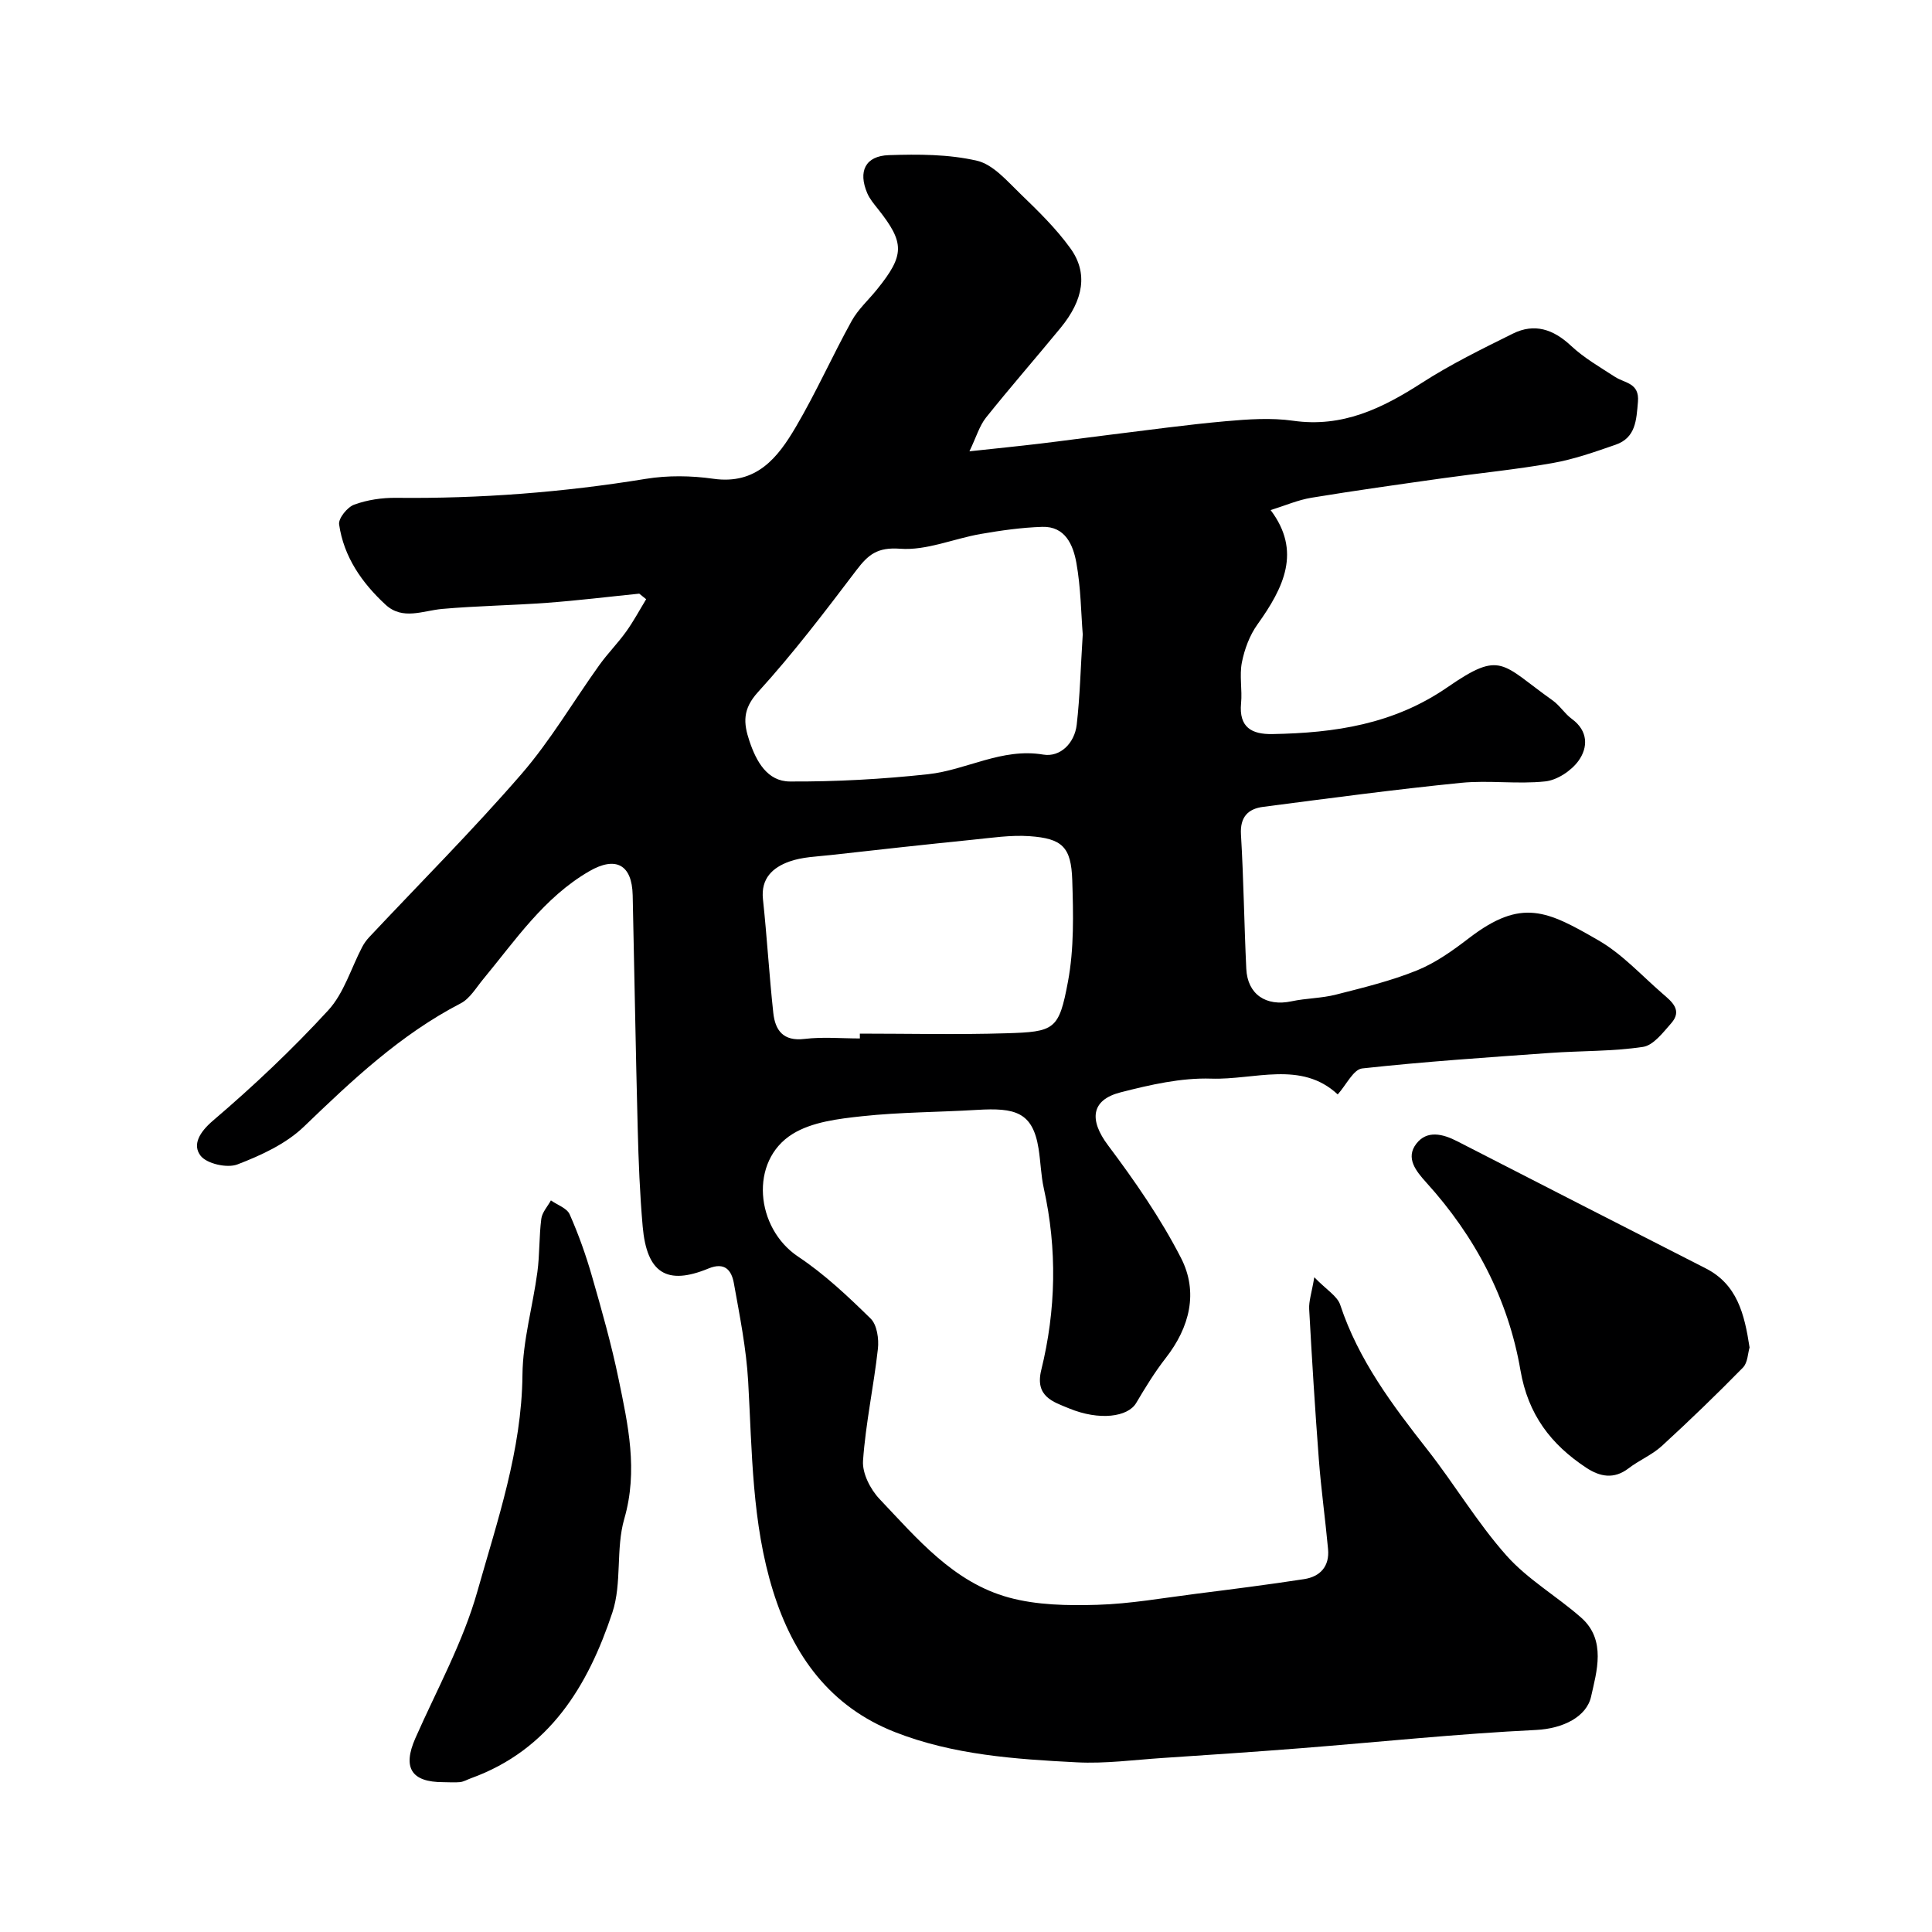 <svg enable-background="new 0 0 400 400" viewBox="0 0 400 400" xmlns="http://www.w3.org/2000/svg"><g fill="#000001"><path d="m132.35 122.91c-6.35.64-12.68 1.42-19.04 1.89-7.24.54-14.52.63-21.75 1.27-4.02.36-8.19 2.4-11.74-.88-4.88-4.51-8.65-9.9-9.61-16.62-.18-1.25 1.71-3.58 3.12-4.09 2.71-.99 5.76-1.44 8.67-1.41 17.36.19 34.57-1.13 51.71-3.93 4.55-.74 9.39-.67 13.96-.02 8.97 1.28 13.38-4.39 17.1-10.73 4.19-7.12 7.56-14.71 11.56-21.95 1.33-2.4 3.49-4.34 5.24-6.51 5.76-7.13 5.77-9.65.18-16.69-.81-1.02-1.69-2.06-2.19-3.23-1.94-4.54-.41-7.73 4.47-7.89 6.09-.2 12.38-.2 18.25 1.16 3.35.78 6.24 4.21 8.97 6.84 3.67 3.54 7.38 7.16 10.35 11.27 3.7 5.11 2.76 10.68-2.03 16.51-5.11 6.22-10.41 12.28-15.43 18.56-1.36 1.71-2 4-3.43 6.98 5.52-.6 10.06-1.05 14.59-1.59 4.87-.58 9.72-1.26 14.59-1.85 7.95-.97 15.89-2.08 23.87-2.79 4.63-.41 9.4-.75 13.96-.1 10.21 1.46 18.44-2.55 26.64-7.83 5.99-3.86 12.45-7.03 18.85-10.2 4.47-2.22 8.37-.93 12.03 2.49 2.7 2.53 6.01 4.44 9.15 6.47 2.04 1.32 5.06 1.22 4.73 5.14-.33 3.8-.44 7.45-4.64 8.9-4.27 1.48-8.6 3.01-13.02 3.79-7.54 1.34-15.19 2.08-22.78 3.15-9.06 1.28-18.12 2.54-27.15 4.03-2.81.46-5.5 1.64-8.46 2.56 6.43 8.52 2.74 16.03-2.74 23.69-1.61 2.25-2.67 5.11-3.21 7.84s.1 5.66-.17 8.47c-.47 4.98 2.2 6.45 6.5 6.37 12.89-.23 25.09-2 36.27-9.72 11.16-7.7 11.08-4.81 21.76 2.77 1.47 1.05 2.48 2.74 3.95 3.81 3.42 2.5 3.37 5.92 1.38 8.68-1.49 2.06-4.41 4-6.88 4.26-5.77.62-11.69-.28-17.47.3-13.68 1.37-27.31 3.2-40.94 4.97-3.14.41-4.81 2.11-4.59 5.74.55 9.25.66 18.53 1.1 27.79.25 5.3 4.1 7.85 9.36 6.73 3.03-.65 6.22-.62 9.22-1.39 5.65-1.44 11.38-2.83 16.76-5.01 3.87-1.57 7.43-4.12 10.78-6.69 10.9-8.36 16.17-5.66 26.81.48 4.9 2.83 8.9 7.25 13.25 11.02 1.88 1.63 4.2 3.42 1.79 6.14-1.69 1.92-3.69 4.57-5.84 4.89-6.34.95-12.84.79-19.27 1.25-12.97.93-25.95 1.79-38.87 3.21-1.81.2-3.29 3.41-5.06 5.38-7.56-7.07-17.25-2.98-26.16-3.27-6.24-.21-12.67 1.27-18.8 2.84-6.2 1.59-6.48 5.78-2.61 10.94 5.56 7.42 10.92 15.14 15.13 23.36 3.62 7.06 1.81 14.33-3.17 20.71-2.28 2.92-4.23 6.12-6.12 9.31-1.71 2.89-7.61 3.71-13.9 1.11-3.23-1.34-7.11-2.41-5.75-7.94 3.06-12.43 3.32-25.02.53-37.61-.6-2.7-.65-5.51-1.09-8.25-1.21-7.59-4.88-8.47-12.74-8-7.92.48-15.89.46-23.77 1.31-4.93.53-10.4 1.18-14.44 3.69-8.97 5.58-7.69 19.48 1.2 25.4 5.44 3.62 10.3 8.21 14.99 12.81 1.32 1.29 1.73 4.21 1.5 6.26-.86 7.75-2.54 15.42-3.08 23.18-.18 2.58 1.52 5.91 3.41 7.9 7.8 8.22 15.31 17.26 26.74 20.4 5.83 1.6 12.22 1.7 18.34 1.52 6.85-.2 13.68-1.43 20.51-2.29 7.45-.94 14.91-1.89 22.33-3.03 3.36-.52 5.28-2.68 4.95-6.22-.57-6.2-1.44-12.37-1.91-18.58-.79-10.36-1.43-20.73-2-31.1-.09-1.64.51-3.32 1.06-6.6 2.54 2.62 4.77 3.9 5.37 5.72 3.77 11.4 10.79 20.73 18.07 30.01 5.62 7.16 10.31 15.1 16.33 21.87 4.4 4.96 10.44 8.43 15.48 12.87 5.28 4.65 3.18 11.26 2.06 16.34-.92 4.16-5.75 6.64-11.4 6.92-16.26.79-32.47 2.5-48.71 3.78-9.53.75-19.06 1.39-28.6 2.02-5.93.39-11.89 1.21-17.8.9-12.74-.65-25.55-1.53-37.6-6.25-13.47-5.28-21.1-15.86-25.26-29.22-4.4-14.13-4.32-28.81-5.15-43.4-.39-6.81-1.75-13.58-2.96-20.32-.47-2.62-1.82-4.47-5.26-3.05-8.64 3.56-12.77.94-13.62-8.7-.59-6.74-.86-13.52-1.03-20.29-.42-16.1-.68-32.2-1.04-48.3-.14-6.37-3.53-8.12-8.99-4.96-9.4 5.45-15.28 14.29-21.97 22.36-1.46 1.76-2.75 4.02-4.66 5-12.47 6.46-22.45 15.9-32.45 25.52-3.71 3.57-8.86 5.94-13.76 7.82-2.12.82-6.36-.13-7.64-1.81-1.72-2.25-.24-4.85 2.57-7.25 8.37-7.14 16.42-14.74 23.86-22.84 3.26-3.54 4.73-8.72 7.05-13.14.38-.72.87-1.4 1.42-1.99 10.54-11.23 21.45-22.15 31.53-33.78 6.03-6.96 10.75-15.06 16.14-22.58 1.72-2.4 3.82-4.51 5.54-6.91 1.53-2.13 2.78-4.47 4.15-6.72-.47-.36-.95-.76-1.43-1.15zm91.82 8.43c-.35-4.34-.39-9.66-1.32-14.82-.66-3.65-2.28-7.6-7.09-7.44-4.25.14-8.51.74-12.7 1.47-5.61.97-11.24 3.47-16.7 3.06-4.72-.35-6.6 1.22-9.05 4.44-6.53 8.61-13.1 17.25-20.36 25.22-3.22 3.53-3.06 6.39-1.78 10.18 1.43 4.25 3.7 8.33 8.37 8.35 9.55.05 19.14-.48 28.63-1.51 7.97-.87 15.24-5.5 23.83-4.06 3.54.59 6.48-2.4 6.92-6.17.68-5.9.81-11.85 1.25-18.72zm-46.14 83.66c0-.33 0-.67-.01-1 10.09 0 20.18.24 30.26-.07 10.09-.3 10.96-.7 12.83-10.69 1.28-6.82 1.11-13.99.89-20.98-.22-6.91-2.06-8.66-8.86-9.14-3.89-.27-7.87.35-11.79.74-9.77.99-19.53 2.06-29.29 3.16-2.92.33-5.98.39-8.68 1.37-3.34 1.21-5.88 3.43-5.42 7.77.84 7.83 1.29 15.7 2.14 23.53.39 3.62 2.04 5.94 6.46 5.41 3.77-.46 7.64-.1 11.47-.1z"/><path d="m91.77 368.98c-6.64 0-8.46-3.01-5.77-9.11 4.44-10.06 9.87-19.88 12.83-30.37 4.14-14.65 9.19-29.21 9.34-44.85.07-7.11 2.14-14.18 3.09-21.29.49-3.65.34-7.38.81-11.02.17-1.33 1.3-2.55 1.99-3.81 1.33.94 3.31 1.6 3.88 2.88 1.83 4.13 3.36 8.43 4.61 12.78 2.02 7.02 4.02 14.07 5.5 21.22 1.98 9.56 4.1 19.03 1.2 29.05-1.79 6.18-.45 13.32-2.46 19.38-5.04 15.19-13.01 28.43-29.26 34.32-.76.27-1.49.71-2.27.81-1.15.11-2.32.01-3.49.01z"/><path d="m362.23 278.98c-.36 1.16-.37 3.14-1.37 4.16-5.45 5.56-11.05 10.97-16.79 16.23-2.02 1.85-4.7 2.95-6.89 4.63-3.03 2.32-5.92 1.75-8.75-.11-7.33-4.84-12.06-11-13.64-20.21-2.53-14.73-9.39-27.71-19.48-38.84-2.16-2.39-4.35-5.09-2.08-8.04 2.19-2.85 5.46-2.07 8.48-.51 17.12 8.8 34.27 17.55 51.42 26.3 6.53 3.32 8.04 9.42 9.1 16.39z"/></g></svg>
